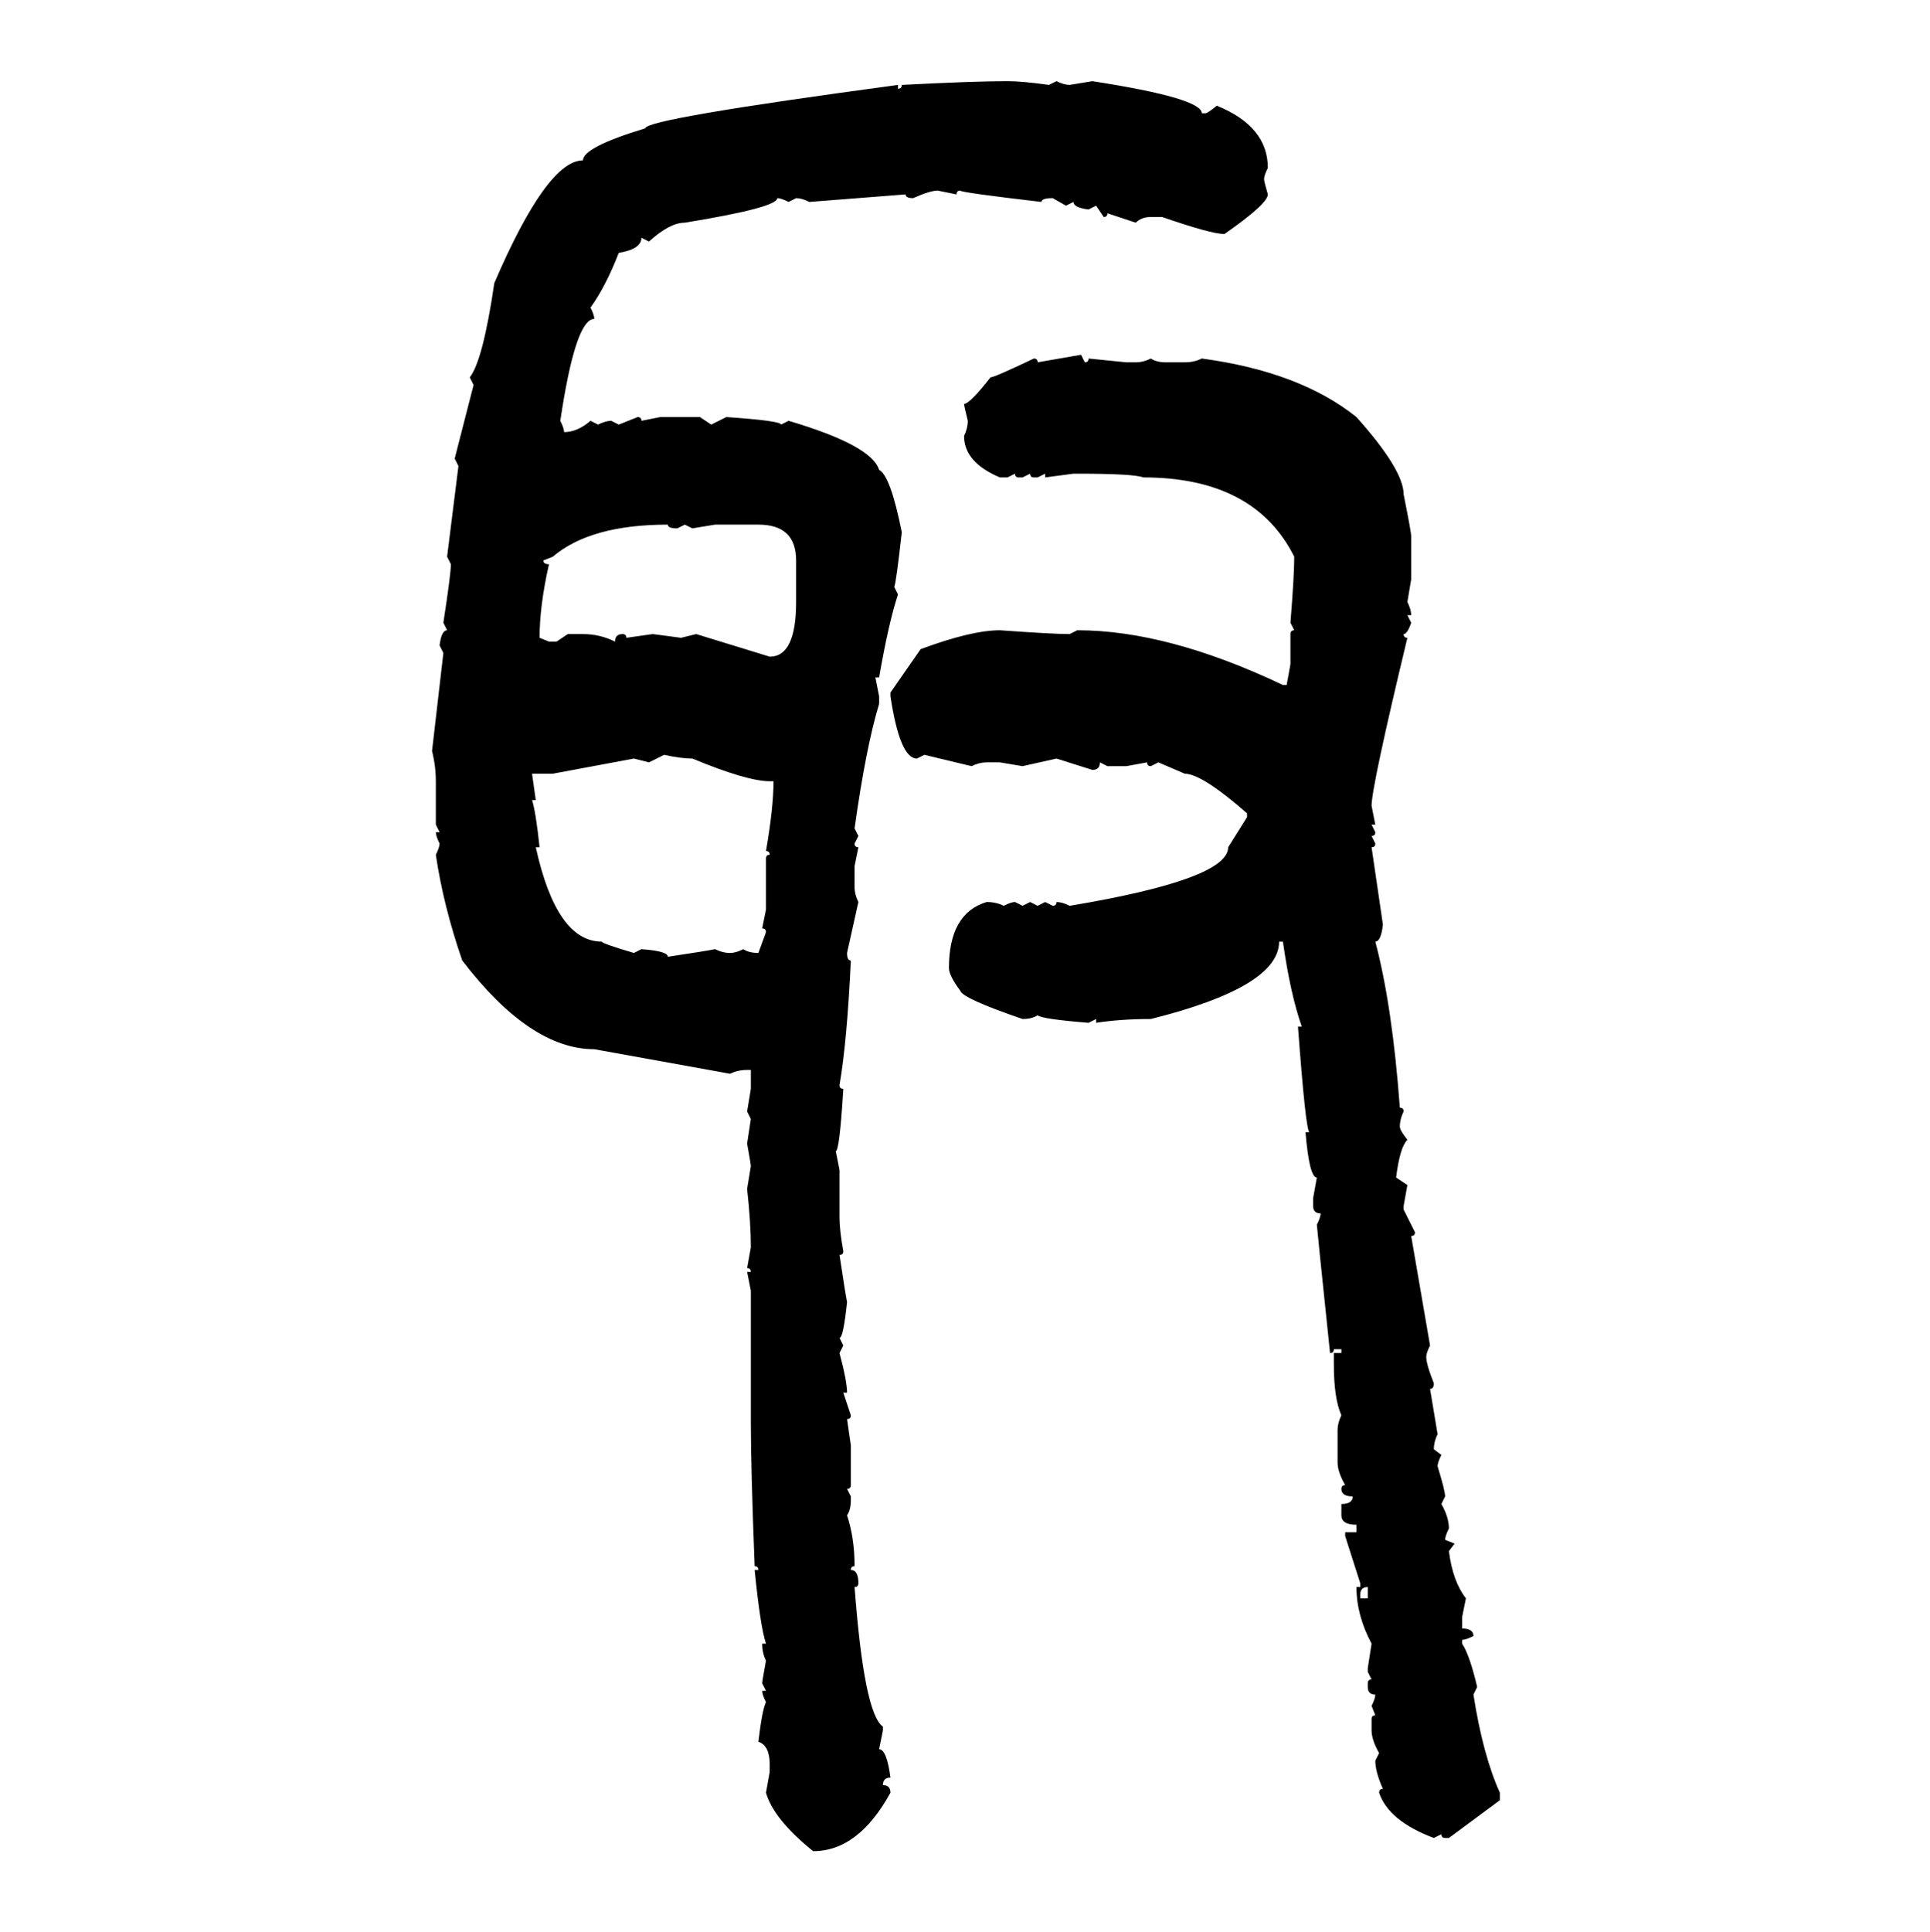 <svg xmlns="http://www.w3.org/2000/svg" xmlns:xlink="http://www.w3.org/1999/xlink" width="299.707" height="300"><path d="M156.45 12.60L156.45 12.60Q158.79 12.60 162.89 13.18L162.89 13.18L164.06 12.60Q165.23 13.18 166.11 13.18L166.11 13.18L169.63 12.60Q186.62 15.23 186.62 17.58L186.62 17.58L187.21 17.58Q187.50 17.58 188.96 16.41L188.96 16.41Q196.88 19.63 196.88 26.07L196.88 26.07Q196.29 27.25 196.29 27.83L196.29 27.83Q196.29 28.13 196.88 30.18L196.88 30.18Q196.88 31.64 190.14 36.33L190.14 36.33Q188.09 36.33 180.47 33.69L180.47 33.69L178.71 33.69Q177.25 33.69 176.37 34.57L176.37 34.57L171.97 33.11Q171.97 33.69 171.39 33.69L171.39 33.69L170.21 31.93L169.04 32.52Q166.70 32.23 166.70 31.35L166.70 31.35L165.53 31.93L163.48 30.76Q161.72 30.76 161.72 31.35L161.72 31.35Q149.12 29.88 149.12 29.59L149.12 29.59Q148.54 29.59 148.54 30.18L148.54 30.18L145.61 29.59Q144.43 29.59 141.80 30.76L141.80 30.76Q140.63 30.76 140.63 30.18L140.63 30.18L125.68 31.35Q124.51 30.76 123.63 30.76L123.63 30.76L122.46 31.35Q121.29 30.76 120.70 30.76L120.70 30.76Q120.70 32.23 106.35 34.57L106.35 34.57Q104.00 34.57 100.78 37.50L100.78 37.50L99.61 36.91Q99.61 38.67 96.09 39.26L96.09 39.26Q94.04 44.53 91.70 47.75L91.70 47.75Q92.29 48.93 92.29 49.51L92.29 49.51Q89.36 49.51 87.01 65.33L87.01 65.33Q87.60 66.50 87.60 67.09L87.60 67.09Q89.65 67.09 91.70 65.33L91.70 65.33L92.87 65.92Q94.04 65.33 94.92 65.33L94.92 65.33L96.09 65.92L99.02 64.75Q99.61 64.75 99.61 65.33L99.61 65.33L102.54 64.75L108.69 64.75L110.45 65.92L112.79 64.75Q121.29 65.33 121.29 65.92L121.29 65.92L122.46 65.33Q135.35 69.14 136.52 72.95L136.52 72.95Q138.28 73.83 140.04 82.62L140.04 82.62Q139.16 90.53 138.87 91.11L138.87 91.11L139.45 92.29Q137.99 96.68 136.52 105.18L136.52 105.18L135.94 105.18L136.52 108.11L136.52 109.28Q134.47 116.02 132.71 128.61L132.71 128.61L133.30 129.79L132.71 130.96Q132.71 131.54 133.30 131.54L133.30 131.54L132.71 134.47L132.71 137.70Q132.71 138.87 133.30 140.04L133.30 140.04L131.54 147.95Q131.54 149.12 132.13 149.12L132.13 149.12Q131.54 161.72 130.37 168.46L130.37 168.46Q130.37 169.04 130.96 169.04L130.96 169.04Q130.37 178.71 129.79 178.71L129.79 178.71L130.37 181.64L130.37 188.96Q130.37 191.02 130.96 194.24L130.96 194.24Q130.96 194.82 130.37 194.82L130.37 194.82Q131.25 200.68 131.54 202.15L131.54 202.15Q130.96 207.71 130.37 207.71L130.37 207.71L130.96 208.89L130.37 210.06Q131.54 214.45 131.54 216.21L131.54 216.21L130.96 216.21L132.13 219.73Q132.13 220.31 131.54 220.31L131.54 220.31L132.13 224.41L132.13 230.57Q132.13 231.15 131.54 231.15L131.54 231.15L132.13 232.32L132.13 232.91Q132.13 234.38 131.54 235.25L131.54 235.25Q132.71 238.77 132.71 243.16L132.71 243.16Q132.13 243.16 132.13 243.75L132.13 243.75Q133.30 243.75 133.30 245.80L133.30 245.80Q133.30 246.39 132.71 246.39L132.71 246.39Q134.18 266.02 137.11 268.07L137.11 268.07L137.11 268.65L136.52 271.58Q137.70 271.58 138.28 275.98L138.28 275.98Q137.11 275.98 137.11 277.15L137.11 277.15Q138.28 277.15 138.28 278.32L138.28 278.32Q133.30 287.40 126.27 287.40L126.27 287.40Q120.12 282.42 118.95 278.32L118.95 278.32L119.53 275.10L119.53 273.93Q119.53 271.00 117.77 270.41L117.77 270.41Q118.36 265.43 118.95 264.26L118.95 264.26Q118.36 263.09 118.36 262.50L118.36 262.50L118.95 262.50L118.36 261.33Q118.36 261.04 118.95 257.81L118.95 257.81Q118.36 256.64 118.36 255.18L118.36 255.18L118.95 255.18Q118.07 252.54 117.19 243.75L117.19 243.75L117.77 243.75Q117.77 243.16 117.19 243.16L117.19 243.16Q116.60 227.93 116.60 220.90L116.60 220.90L116.60 200.39L116.02 197.46L116.60 197.46Q116.60 196.88 116.02 196.88L116.02 196.88L116.60 193.65Q116.60 189.84 116.02 184.57L116.02 184.57L116.60 181.05Q116.60 180.76 116.02 177.54L116.02 177.54L116.60 173.73L116.02 172.56L116.60 169.04L116.60 166.11L116.02 166.11Q114.55 166.11 113.38 166.70L113.38 166.70L92.29 162.89Q82.32 162.89 71.78 149.12L71.78 149.12Q68.85 140.63 67.68 132.71L67.68 132.71Q68.26 131.54 68.26 130.96L68.26 130.96Q67.68 129.79 67.68 129.20L67.68 129.20L68.26 129.20L67.68 128.03L67.68 121.29Q67.68 118.95 67.09 116.60L67.09 116.60L68.85 101.37L68.26 100.20Q68.55 97.85 69.43 97.85L69.43 97.85L68.85 96.68Q70.02 89.06 70.02 87.60L70.02 87.60L69.43 86.43L71.19 72.36L70.61 71.19L73.54 59.77L72.95 58.59Q75 55.96 76.76 43.95L76.76 43.95Q84.96 24.90 90.53 24.90L90.53 24.90Q90.53 22.85 100.20 19.92L100.20 19.92Q100.20 18.46 139.45 13.18L139.45 13.18L139.45 13.77Q140.04 13.77 140.04 13.18L140.04 13.18Q151.17 12.60 156.45 12.60ZM161.13 56.25L167.87 55.08L168.46 56.25Q169.04 56.25 169.04 55.66L169.04 55.66L174.90 56.25L176.37 56.25Q177.54 56.25 178.71 55.66L178.71 55.66Q179.59 56.25 181.05 56.25L181.05 56.25L183.98 56.25Q185.45 56.25 186.62 55.66L186.62 55.66Q201.86 57.71 210.64 64.75L210.64 64.75Q217.97 72.95 217.97 76.76L217.97 76.76Q219.14 82.62 219.14 83.20L219.14 83.20L219.14 89.94L218.55 93.46Q219.14 94.63 219.14 95.51L219.14 95.51L218.55 95.51L219.14 96.68Q218.55 98.44 217.97 98.44L217.97 98.44Q217.97 99.02 218.55 99.02L218.55 99.02Q212.99 122.17 212.99 125.10L212.99 125.10L213.57 128.03L212.99 128.03L213.57 129.20Q213.57 129.79 212.99 129.79L212.99 129.79L213.57 130.96Q213.57 131.54 212.99 131.54L212.99 131.54L214.75 143.55Q214.45 146.19 213.57 146.19L213.57 146.19Q216.21 156.15 217.38 171.97L217.38 171.97Q217.97 171.97 217.97 172.56L217.97 172.56Q217.38 173.73 217.38 174.90L217.38 174.90Q217.38 175.49 218.55 176.95L218.55 176.95Q217.38 178.13 216.80 182.81L216.80 182.81L218.55 183.98L217.97 187.21L217.97 187.79L219.73 191.31Q219.73 191.89 219.14 191.89L219.14 191.89L222.07 208.89Q221.48 210.06 221.48 210.64L221.48 210.64Q221.48 211.82 222.66 214.75L222.66 214.75Q222.66 215.63 222.07 215.63L222.07 215.63L223.24 222.66Q222.66 223.83 222.66 225L222.66 225L223.83 225.88Q223.24 227.05 223.24 227.64L223.24 227.64Q224.41 231.45 224.41 232.32L224.41 232.32L223.83 233.50Q225 235.55 225 237.30L225 237.30Q224.41 238.48 224.41 239.06L224.41 239.06L225.88 239.65L225 240.82Q225.59 245.51 227.64 248.14L227.64 248.14L227.05 251.07L227.05 252.83Q228.81 252.83 228.81 254.00L228.81 254.00Q227.64 254.59 227.05 254.59L227.05 254.59L227.05 255.18Q228.22 256.93 229.39 261.91L229.39 261.91L228.81 263.09Q230.27 272.46 232.91 278.32L232.91 278.32L232.91 279.49L225 285.35L224.41 285.35Q223.83 285.35 223.83 284.77L223.83 284.77L222.66 285.35Q215.63 282.71 214.16 278.32L214.16 278.32Q214.16 277.73 214.75 277.73L214.75 277.73Q213.57 275.10 213.57 273.34L213.57 273.34L214.16 272.17Q212.99 270.12 212.99 268.65L212.99 268.65L212.99 266.89Q212.99 266.31 213.57 266.31L213.57 266.31L212.99 264.84Q213.57 263.67 213.57 263.09L213.57 263.09Q212.40 263.09 212.40 261.91L212.40 261.91L212.40 261.33Q212.40 260.74 212.99 260.74L212.99 260.74L212.40 259.57L212.40 258.98L212.99 255.18Q210.64 250.78 210.64 246.39L210.64 246.39L211.23 246.39L211.23 245.80L208.89 238.48L208.89 237.89L210.64 237.89L210.64 236.72Q208.30 236.72 208.30 235.25L208.30 235.25L208.30 233.50Q210.06 233.50 210.06 232.32L210.06 232.32Q208.30 232.32 208.30 231.15L208.30 231.15Q208.30 230.57 208.89 230.57L208.89 230.57Q207.71 228.52 207.71 227.05L207.71 227.05L207.71 222.07Q207.71 220.90 208.30 219.73L208.30 219.73Q207.13 217.09 207.13 211.82L207.13 211.82L207.13 210.06L208.30 210.06L208.30 209.47L207.13 209.47Q207.13 210.06 206.54 210.06L206.54 210.06Q204.49 190.43 204.49 190.14L204.49 190.14Q205.08 188.96 205.08 188.38L205.08 188.38Q203.91 188.38 203.91 187.21L203.91 187.21L203.91 186.04L204.49 182.81Q203.32 182.81 202.73 175.78L202.73 175.78L203.32 175.78Q202.73 175.20 201.56 159.38L201.56 159.38L202.15 159.38Q200.39 154.39 199.22 146.19L199.22 146.19L198.63 146.19Q198.63 153.22 178.71 158.20L178.71 158.20Q174.02 158.20 170.21 158.79L170.21 158.79L170.21 158.20L169.04 158.79Q161.72 158.20 161.13 157.62L161.13 157.62Q160.25 158.20 158.79 158.20L158.79 158.20Q149.41 154.98 149.12 153.81L149.12 153.81Q147.36 151.46 147.36 150.29L147.36 150.29Q147.36 141.80 153.22 140.04L153.22 140.04Q154.69 140.04 155.86 140.63L155.86 140.63Q157.03 140.04 157.62 140.04L157.62 140.04L158.79 140.63L159.96 140.04L161.13 140.63L162.30 140.04L163.48 140.63Q164.06 140.63 164.06 140.04L164.06 140.04Q164.94 140.04 166.11 140.63L166.11 140.63Q190.72 136.52 190.72 131.54L190.72 131.54L193.65 126.86L193.65 126.27Q186.62 120.12 183.98 120.12L183.98 120.12L179.88 118.36L178.71 118.95Q178.13 118.95 178.13 118.36L178.13 118.36L174.90 118.95L171.97 118.95L170.80 118.36Q170.80 119.53 169.63 119.53L169.63 119.53L164.06 117.77L158.79 118.95L155.27 118.36L153.22 118.36Q152.05 118.36 150.88 118.95L150.88 118.95L143.55 117.19L142.38 117.77Q139.75 117.77 138.28 108.11L138.28 108.11L138.28 107.52L142.97 100.78Q150.88 97.85 155.27 97.85L155.27 97.85Q163.48 98.44 166.11 98.44L166.11 98.44L167.29 97.85Q181.35 97.85 199.22 106.35L199.22 106.35L199.80 106.35L200.39 103.13L200.39 98.44Q200.39 97.85 200.98 97.85L200.98 97.85L200.39 96.68Q200.98 89.36 200.98 86.43L200.98 86.43Q194.82 74.12 177.54 74.12L177.54 74.12Q176.07 73.54 167.29 73.54L167.29 73.54L166.70 73.54L162.30 74.12L162.30 73.54L161.13 74.12L160.55 74.12Q159.96 74.12 159.96 73.54L159.96 73.54L158.79 74.12L158.20 74.12Q157.62 74.12 157.62 73.54L157.62 73.54L156.45 74.12L155.27 74.12Q149.71 71.78 149.71 67.68L149.71 67.68Q150.29 66.50 150.29 65.33L150.29 65.33Q149.71 62.99 149.71 62.70L149.71 62.70Q150.59 62.70 153.81 58.59L153.81 58.59Q154.39 58.59 160.55 55.66L160.55 55.66Q161.13 55.66 161.13 56.25L161.13 56.25ZM85.84 86.43L84.38 87.01Q84.38 87.60 85.25 87.60L85.25 87.60Q83.79 94.04 83.79 99.02L83.79 99.02L85.25 99.61L86.43 99.61L88.18 98.44L90.53 98.44Q93.16 98.44 95.51 99.61L95.51 99.61Q95.51 98.44 96.68 98.44L96.68 98.44Q97.27 98.44 97.27 99.02L97.27 99.02L101.37 98.44L105.76 99.02L108.11 98.44L119.53 101.95Q123.63 101.95 123.63 93.46L123.63 93.46L123.63 87.01Q123.63 81.45 117.77 81.45L117.77 81.45L111.04 81.45L107.52 82.03L106.35 81.45L105.18 82.03Q103.71 82.03 103.71 81.45L103.71 81.45Q91.70 81.45 85.84 86.43L85.84 86.43ZM103.13 117.19L100.78 118.36L98.44 117.77L85.84 120.12L82.62 120.12L83.20 124.22L82.62 124.22Q83.20 125.98 83.79 131.54L83.79 131.54L83.20 131.54Q86.43 146.19 93.46 146.19L93.46 146.19Q93.46 146.48 98.44 147.95L98.44 147.95L99.61 147.36Q103.71 147.66 103.71 148.54L103.71 148.54Q109.57 147.66 111.04 147.36L111.04 147.36Q112.21 147.95 113.38 147.95L113.38 147.95Q114.26 147.95 115.43 147.36L115.43 147.36Q116.31 147.95 117.77 147.95L117.77 147.95L118.95 144.73Q118.95 144.14 118.36 144.14L118.36 144.14L118.95 141.21L118.95 133.30Q118.95 132.71 119.53 132.71L119.53 132.71Q119.53 132.13 118.95 132.13L118.95 132.13Q120.12 125.39 120.12 121.29L120.12 121.29L119.53 121.29Q116.02 121.29 107.52 117.77L107.52 117.77Q105.76 117.77 103.13 117.19L103.13 117.19ZM211.23 247.56L211.23 247.56L211.23 248.14L212.40 248.14L212.40 246.39Q211.23 246.39 211.23 247.56Z"/></svg>